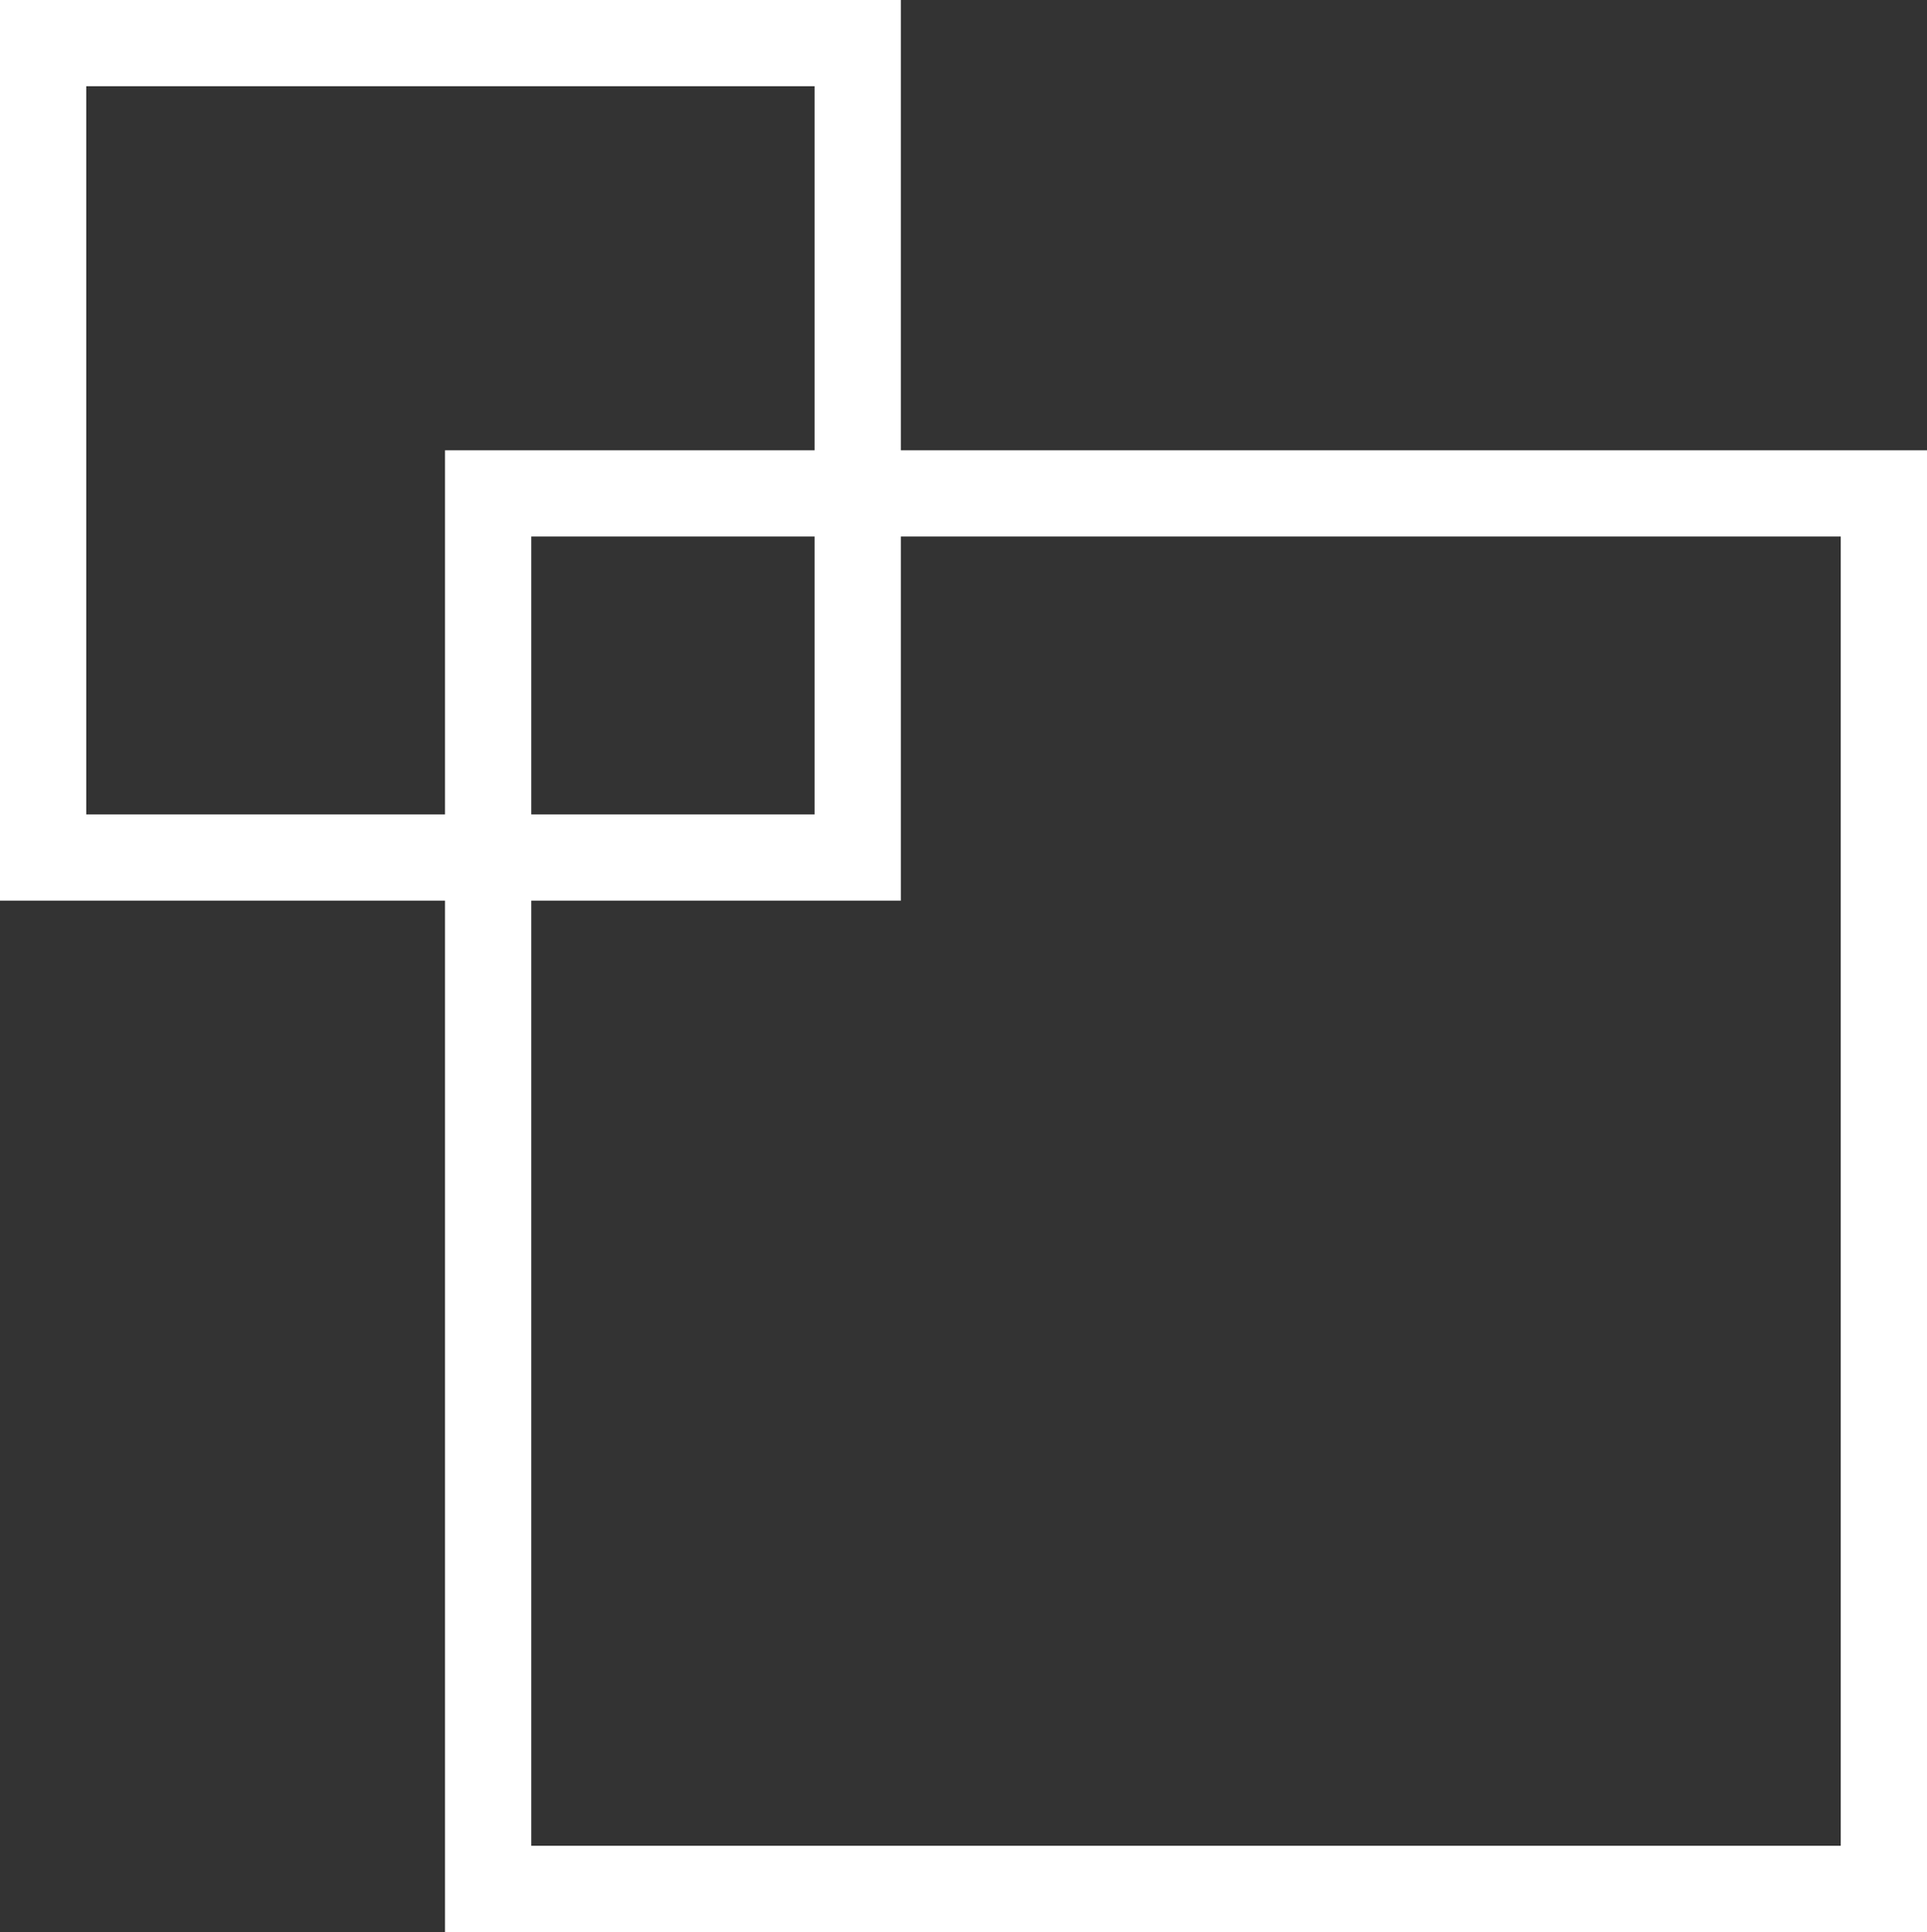 <svg xmlns="http://www.w3.org/2000/svg" width="156.425" height="156.863" viewBox="0 0 156.425 156.863"><rect x="0" y="0" width="156.425" height="156.863" fill="#333333" stroke="none"/><g id="Raggruppa_522" data-name="Raggruppa 522" transform="translate(-483.575 -2641.789)"><g id="Rettangolo_63" data-name="Rettangolo 63" transform="translate(556.7 2641.789) rotate(90)" fill="none" stroke="#fff" stroke-width="7"><rect width="73.125" height="73.125" stroke="none"></rect><rect x="3.5" y="3.5" width="66.125" height="66.125" fill="none"></rect></g><g id="Rettangolo_62" data-name="Rettangolo 62" transform="translate(640 2678.351) rotate(90)" fill="none" stroke="#fff" stroke-width="7"><rect width="120.3" height="120.3" stroke="none"></rect><rect x="3.5" y="3.5" width="113.3" height="113.3" fill="none"></rect></g></g></svg>